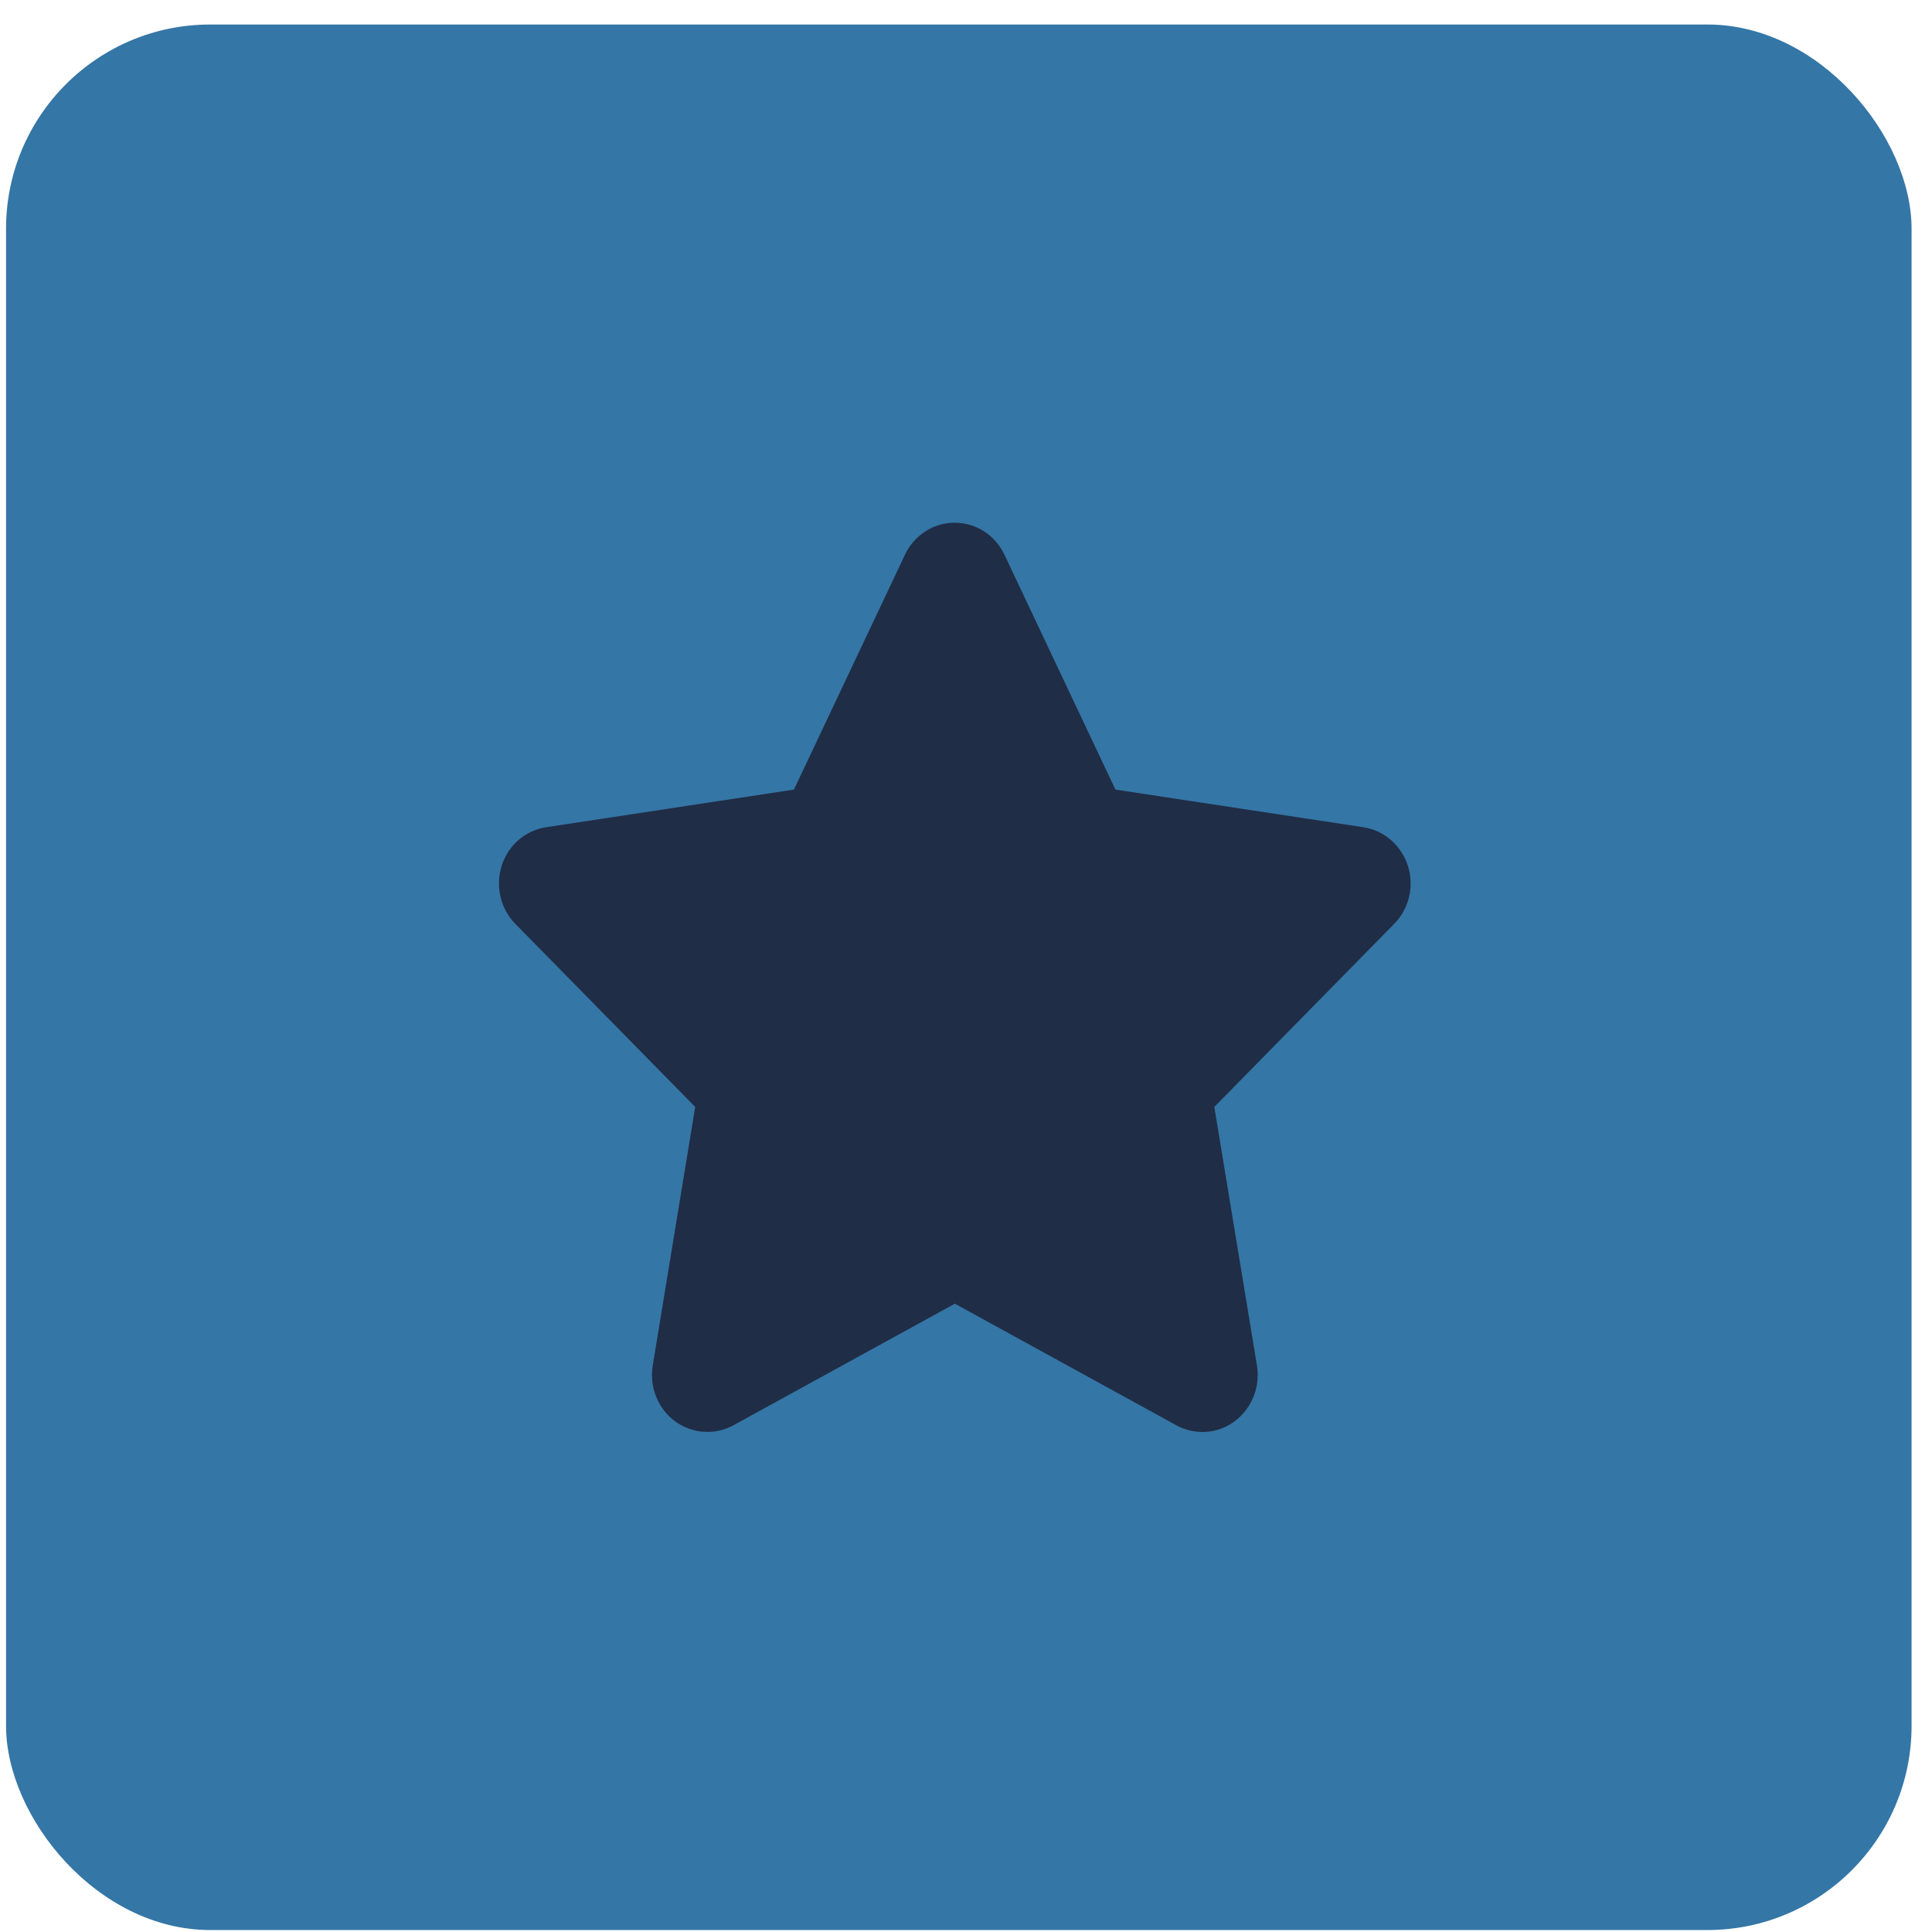<svg width="68" height="68" viewBox="0 0 68 68" fill="none" xmlns="http://www.w3.org/2000/svg">
<rect x="0.213" y="0.863" width="67.068" height="67.068" rx="7.186" fill="#3476A6"/>
<g clip-path="url(#clip0_2066_1414)">
<path d="M35.352 19.523C35.029 18.835 34.349 18.398 33.602 18.398C32.854 18.398 32.18 18.835 31.852 19.523L27.944 27.791L19.219 29.116C18.489 29.229 17.882 29.754 17.657 30.473C17.432 31.191 17.614 31.985 18.137 32.516L24.469 38.96L22.974 48.066C22.852 48.816 23.156 49.579 23.758 50.023C24.359 50.466 25.155 50.523 25.812 50.166L33.608 45.885L41.404 50.166C42.06 50.523 42.856 50.472 43.457 50.023C44.059 49.572 44.363 48.816 44.241 48.066L42.74 38.96L49.072 32.516C49.595 31.985 49.783 31.191 49.552 30.473C49.321 29.754 48.72 29.229 47.99 29.116L39.259 27.791L35.352 19.523Z" fill="#202D46"/>
</g>
<defs>
<clipPath id="clip0_2066_1414">
<rect width="35" height="32" fill="white" transform="translate(16.096 18.398)"/>
</clipPath>
</defs>
</svg>
